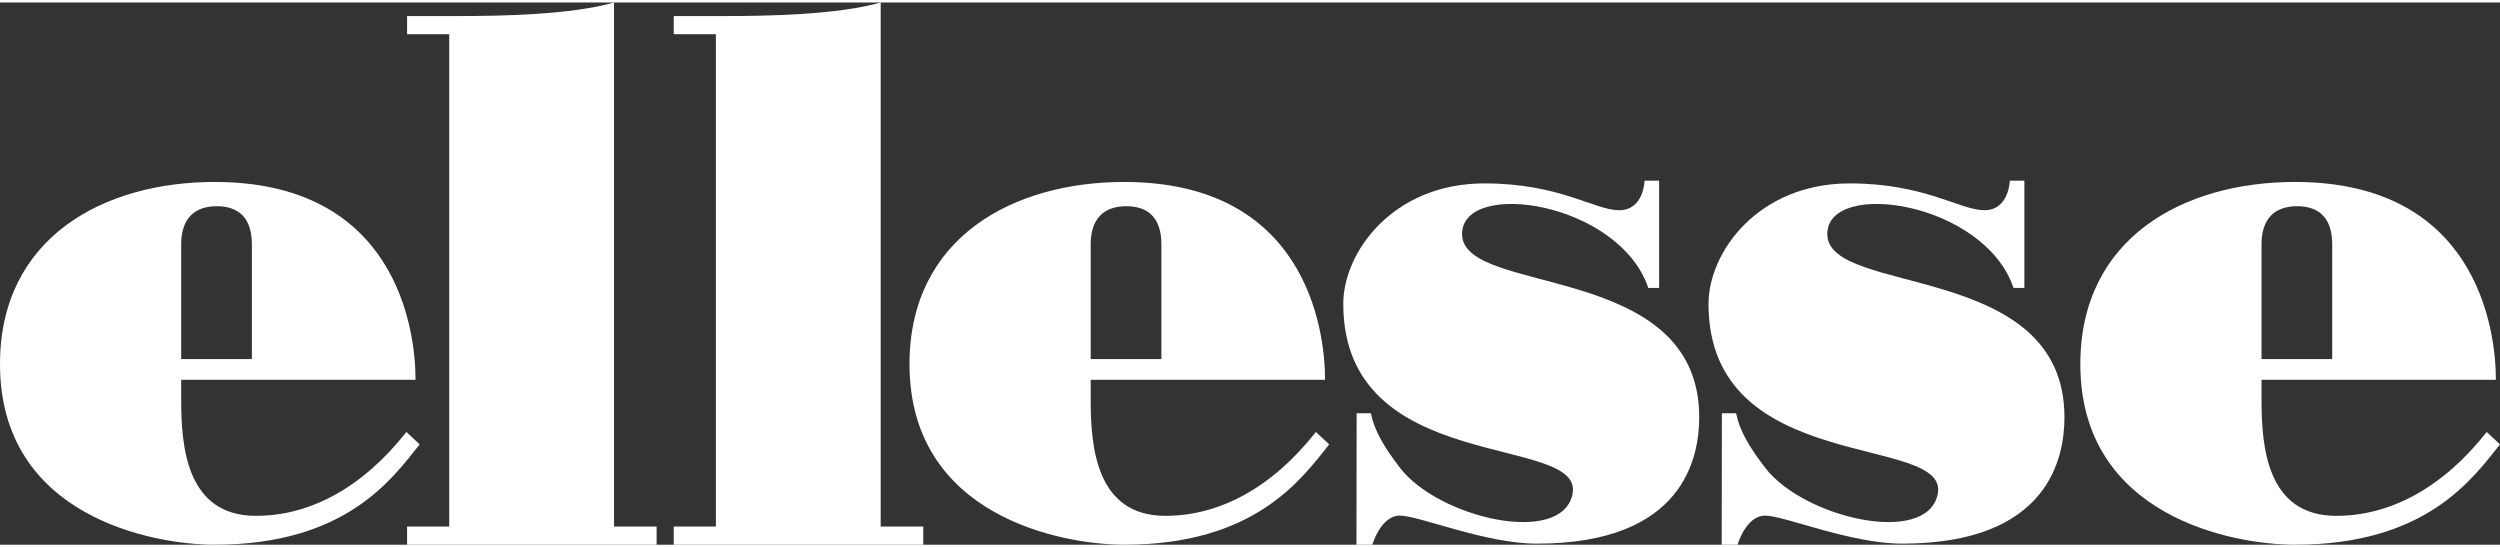<?xml version="1.0" encoding="UTF-8"?>
<svg id="Layer_1" data-name="Layer 1" xmlns="http://www.w3.org/2000/svg" viewBox="0 0 535.07 116.05" width="233" height="51">
  <rect x="0" y="0" width="535.07" height="116.05" fill="#333333" stroke="none"/>
  <defs>
    <style>
      .cls-1 {
        fill: #fff;
        stroke-width: 0px;
      }
    </style>
  </defs>
  <path class="cls-1" d="m188.49,0c-9.31,2.67-24.71,2.9-33.24,2.9h-11.05v3.89h9.02v105.37h-9.02v3.89h53.4v-3.89h-9.11V0Z"/>
  <path class="cls-1" d="m131.42,0c-9.31,2.67-24.71,2.9-33.24,2.9h-11.05v3.89h9.02v105.37h-9.02v3.89h53.4v-3.89h-9.11V0Z"/>
  <path class="cls-1" d="m312.92,49.57c0-11.88,33.61-6.97,39.86,11.52h2.32v-22.96h-3.11s-.16,6.33-5.44,6.33-12.7-5.74-28.84-5.74c-19.57,0-30.21,14.7-30.21,25.79,0,37.08,51.74,27.59,49.06,40.71-2.29,11.21-28.63,5.15-36.92-5.62-3.6-4.68-5.47-8.04-6.24-11.69h-3.04l-.04,28.14h3.39s1.81-6.23,5.9-6.23,18.26,6,29.32,6c31.52,0,34.75-18.54,34.75-27.06,0-33.55-50.76-25.79-50.76-39.19Z"/>
  <path class="cls-1" d="m391.09,49.57c0-11.88,33.61-6.97,39.86,11.52h2.32v-22.96h-3.11s-.16,6.33-5.44,6.33-12.7-5.74-28.84-5.74c-19.57,0-30.21,14.7-30.21,25.79,0,37.08,51.74,27.59,49.06,40.71-2.29,11.21-28.63,5.15-36.92-5.62-3.6-4.68-5.47-8.04-6.24-11.69h-3.04l-.04,28.14h3.39s1.81-6.23,5.9-6.23,18.26,6,29.32,6c31.52,0,34.75-18.54,34.75-27.06,0-33.55-50.76-25.79-50.76-39.19Z"/>
  <path class="cls-1" d="m249.44,109.87c-14.93,0-16-14.95-16-24.82v-4.3h50.16c0-11.27-4.42-42.34-43-42.34-23.72,0-45.94,11.85-45.94,38.99,0,32.59,32.66,38.65,45.94,38.65,28.06,0,37.96-14.05,43.88-21.47l-2.84-2.66c-9.36,11.89-20.6,17.95-32.2,17.95Zm-16-58.11c0-5.5,2.82-8.16,7.63-8.16s7.5,2.66,7.5,8.16v24.55h-15.13v-24.55Z"/>
  <path class="cls-1" d="m500.03,109.87c-14.93,0-16-14.95-16-24.82v-4.3h50.16c0-11.27-4.42-42.34-43-42.34-23.72,0-45.94,11.85-45.94,38.99,0,32.59,32.66,38.65,45.94,38.65,28.06,0,37.96-14.05,43.88-21.47l-2.84-2.66c-9.36,11.89-20.6,17.95-32.2,17.95Zm-16-58.11c0-5.5,2.82-8.16,7.63-8.16s7.5,2.66,7.5,8.16v24.55h-15.13v-24.55Z"/>
  <path class="cls-1" d="m86.98,91.92c-9.36,11.89-20.6,17.95-32.2,17.95-14.93,0-16-14.95-16-24.82v-4.3h50.16c0-11.27-4.42-42.34-43-42.34C22.22,38.41,0,50.26,0,77.4c0,32.59,32.66,38.65,45.94,38.65,28.06,0,37.96-14.05,43.88-21.47l-2.84-2.66Zm-48.2-40.16c0-5.5,2.82-8.16,7.63-8.16s7.5,2.66,7.5,8.16v24.55h-15.13v-24.55Z"/>
</svg>
